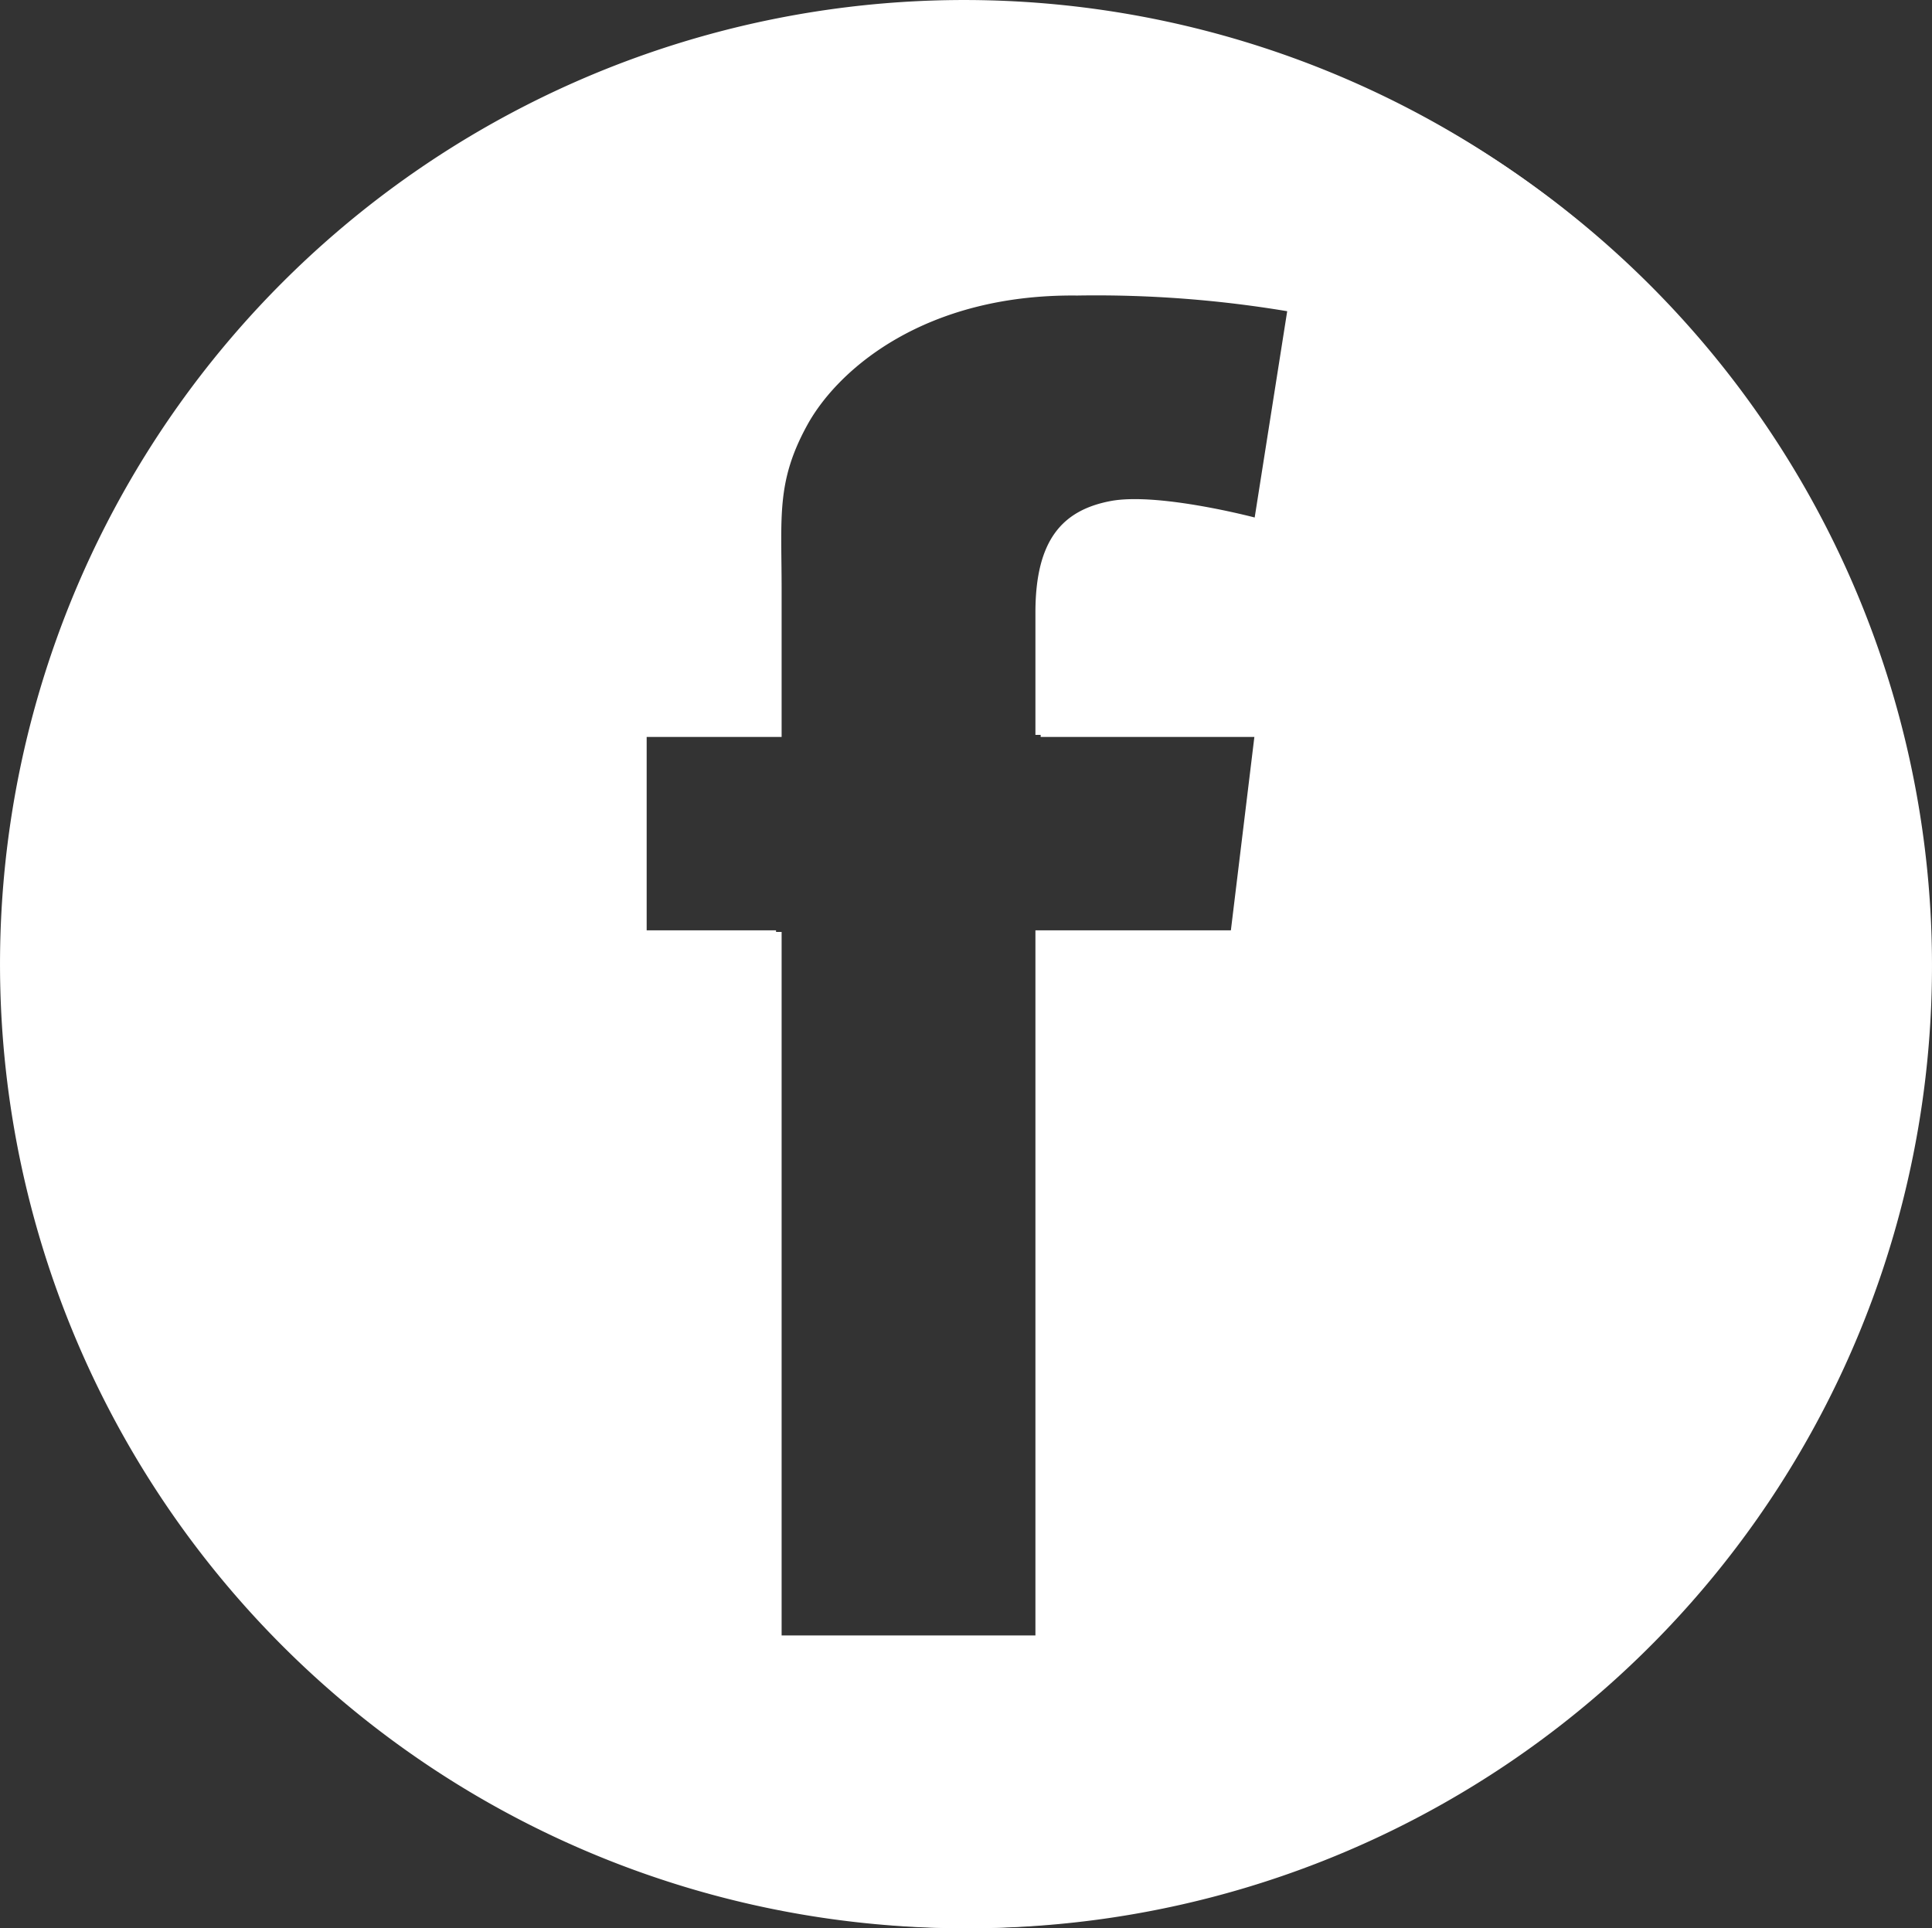 <svg xmlns="http://www.w3.org/2000/svg" width="88.317" height="88.15" viewBox="0 0 88.317 88.15"><rect x="0" y="0" width="88.317" height="88.15" fill="#333333" stroke="none"/><g transform="translate(0 -0.002)"><g transform="translate(0 0.002)"><path d="M54.833,286.1a44.075,44.075,0,1,1,44.075-44.075A44.126,44.126,0,0,1,54.833,286.1Zm6.679-65.243c2.171-.417,6.6.75,6.6.75l1.5-9.517a53.292,53.292,0,0,0-9.854-.753c-6.93-.082-10.938,3.341-12.358,5.93s-1.168,4.175-1.168,7.516v6.763h-6.18v8.934h6.18v32.234H58.089V240.479h8.935l1.085-8.934H58.089v-5.594C58.089,222.61,59.341,221.275,61.512,220.857Z" transform="translate(-10.757 -197.949)" fill="#fff"/></g><path d="M0,44A44,44,0,1,1,44,88,44.052,44.052,0,0,1,0,44Zm29.244-1.545h6.169V74.637H47.251V42.455h8.921l1.083-8.916h-10V27.957c0-3.34,1.251-4.672,3.417-5.086s6.587.746,6.587.746l1.5-9.5a53.031,53.031,0,0,0-9.84-.756C42,13.285,38,16.7,36.582,19.287s-1.169,4.166-1.169,7.5v6.752H29.244Z" transform="translate(0.317 0.152)" fill="#fff"/></g></svg>